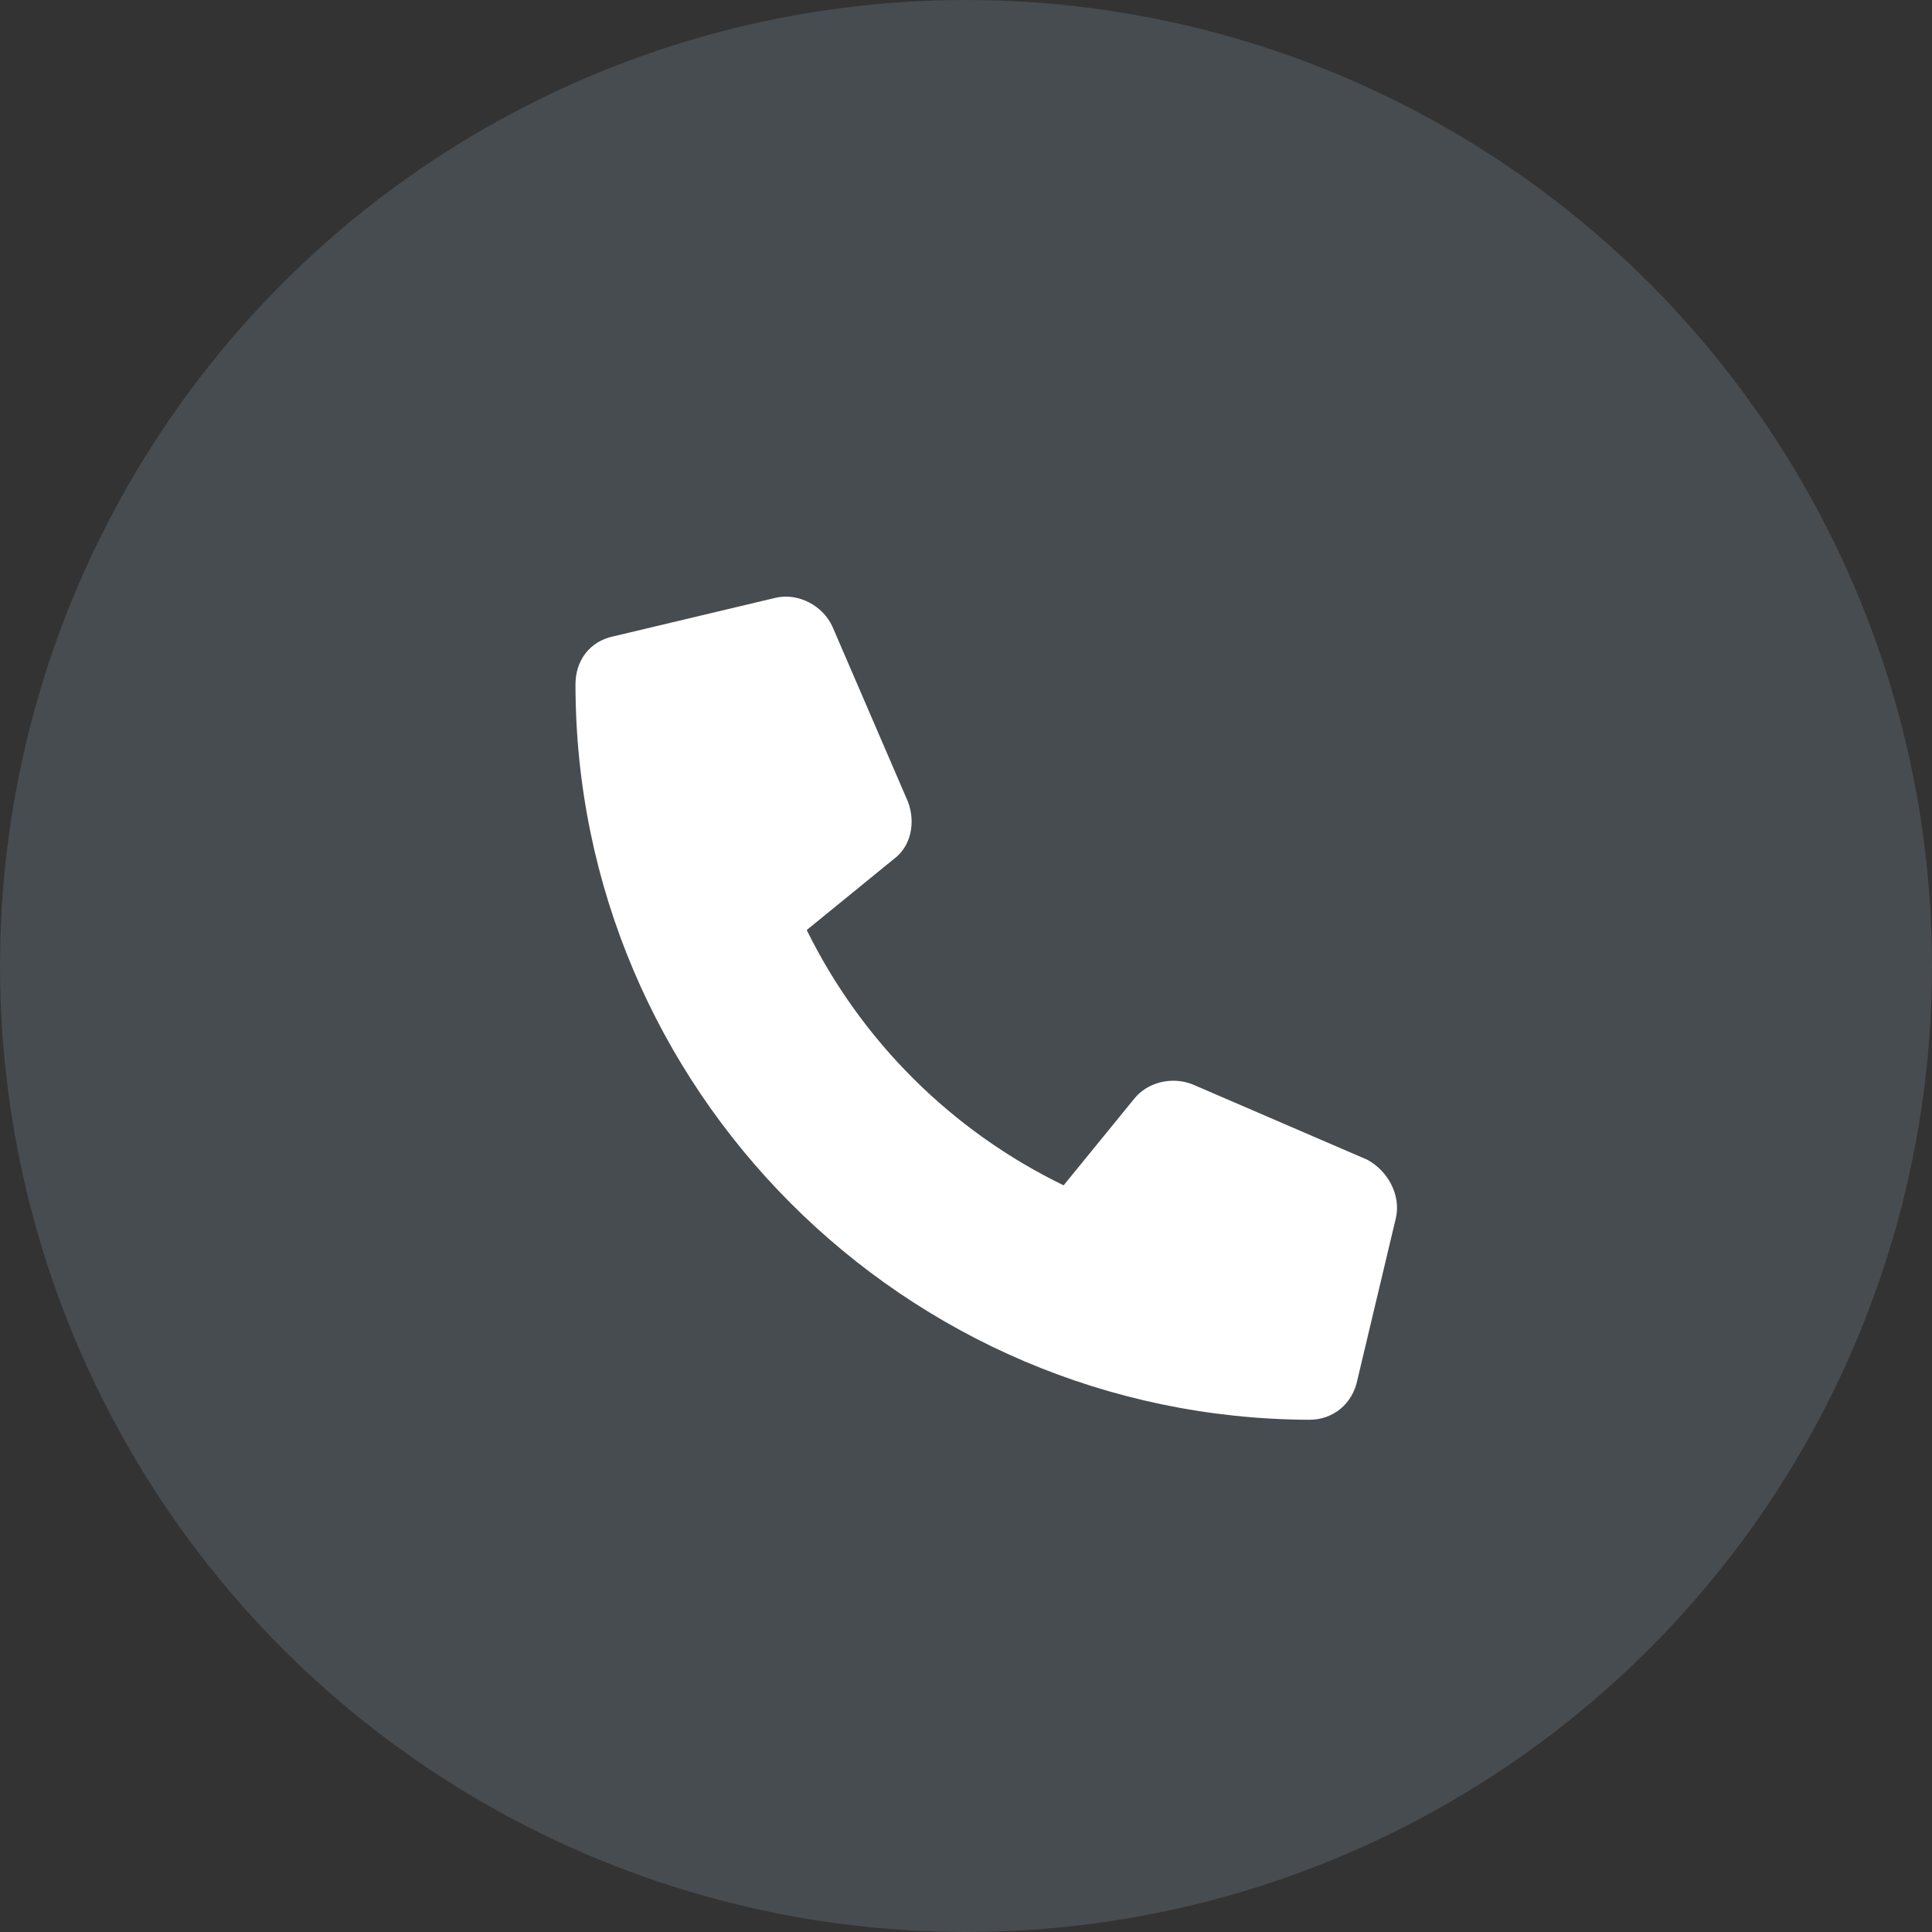 <svg width="47" height="47" viewBox="0 0 47 47" fill="none" xmlns="http://www.w3.org/2000/svg">
<rect x="0" y="0" width="47" height="47" fill="#333333" stroke="none"/>
<circle opacity="0.2" cx="23.5" cy="23.5" r="23.5" fill="#99B0C3"/>
<path d="M33.961 29.617L33.023 33.562C32.906 34.148 32.438 34.539 31.852 34.539C22.008 34.5 14 26.492 14 16.648C14 16.062 14.352 15.594 14.938 15.477L18.883 14.539C19.43 14.422 20.016 14.734 20.25 15.242L22.086 19.5C22.281 20.008 22.164 20.594 21.734 20.906L19.625 22.625C20.953 25.32 23.141 27.508 25.875 28.836L27.594 26.727C27.906 26.336 28.492 26.18 29 26.375L33.258 28.211C33.766 28.484 34.078 29.07 33.961 29.617Z" fill="white"/>
</svg>
